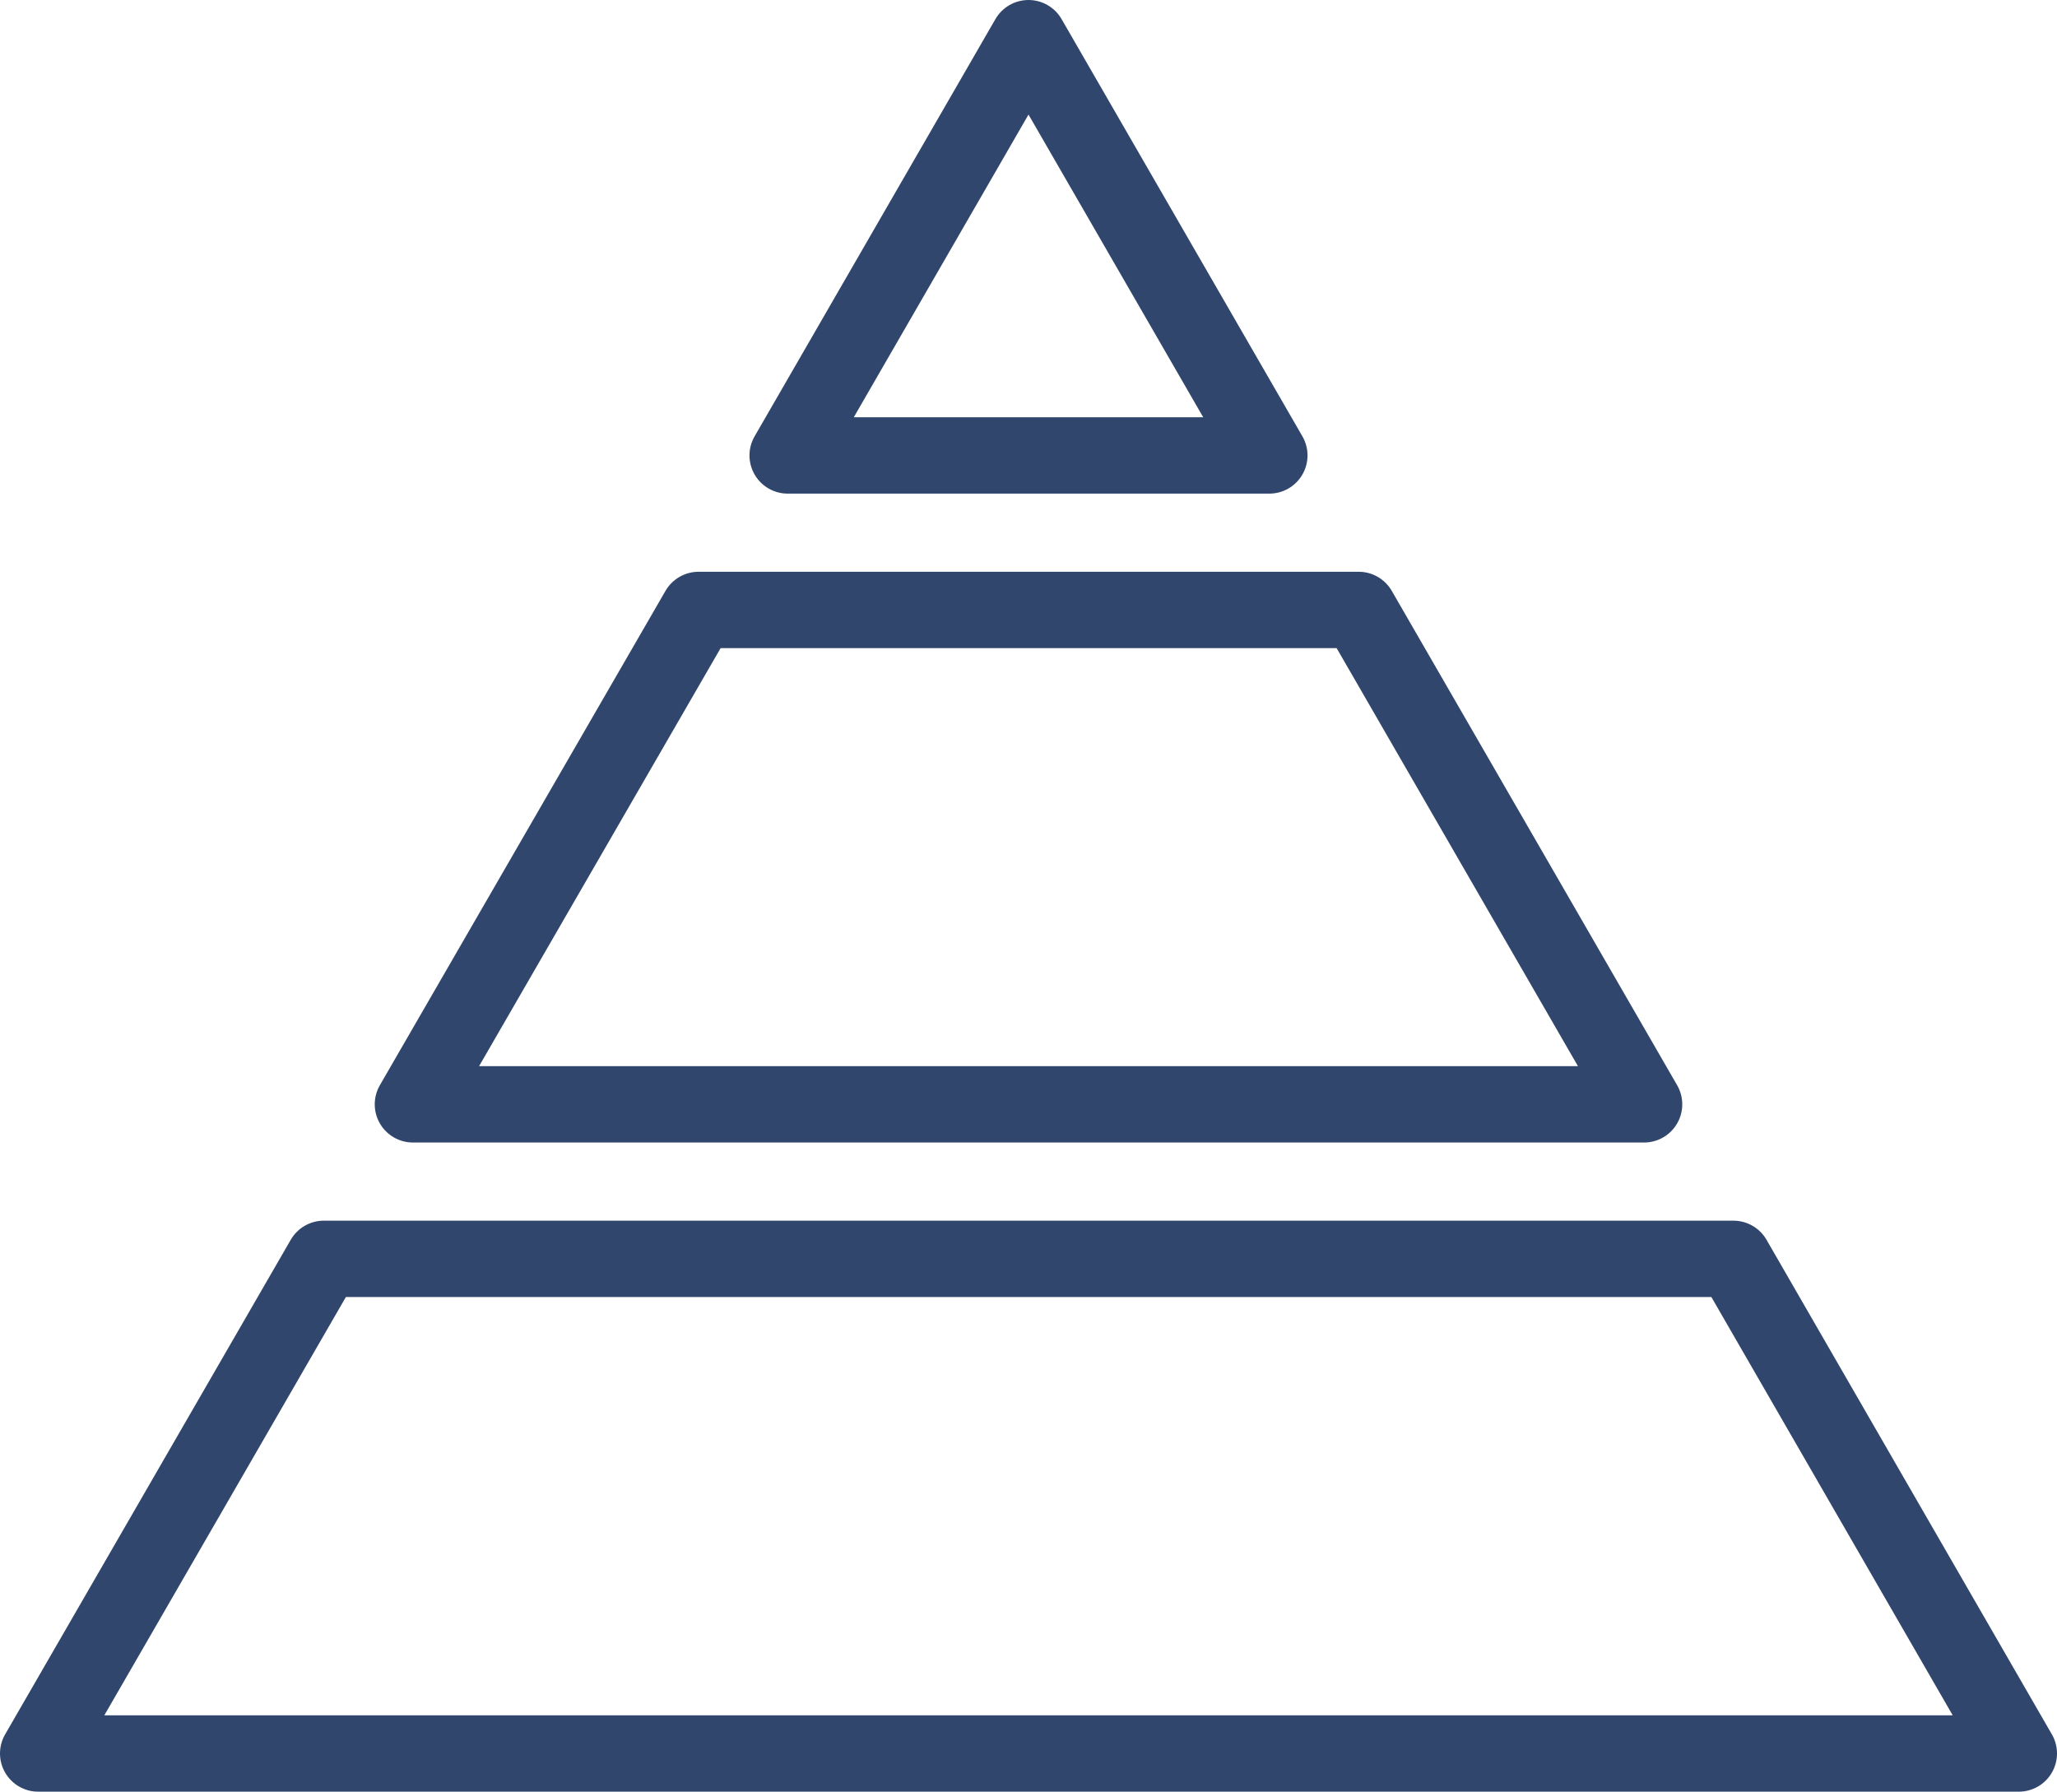 <svg viewBox="0 0 80.8 70.38" xmlns="http://www.w3.org/2000/svg"><g fill="none" stroke="#31466c" stroke-linecap="round" stroke-linejoin="round" stroke-width="3"><path d="m40.4 1.5 9.46 16.39h-18.92z"/><path d="m16.22 43.38 11.22-19.42h25.93l11.21 19.42z"/><path d="m1.5 68.88 11.22-19.43h55.37l11.21 19.43z"/></g></svg>